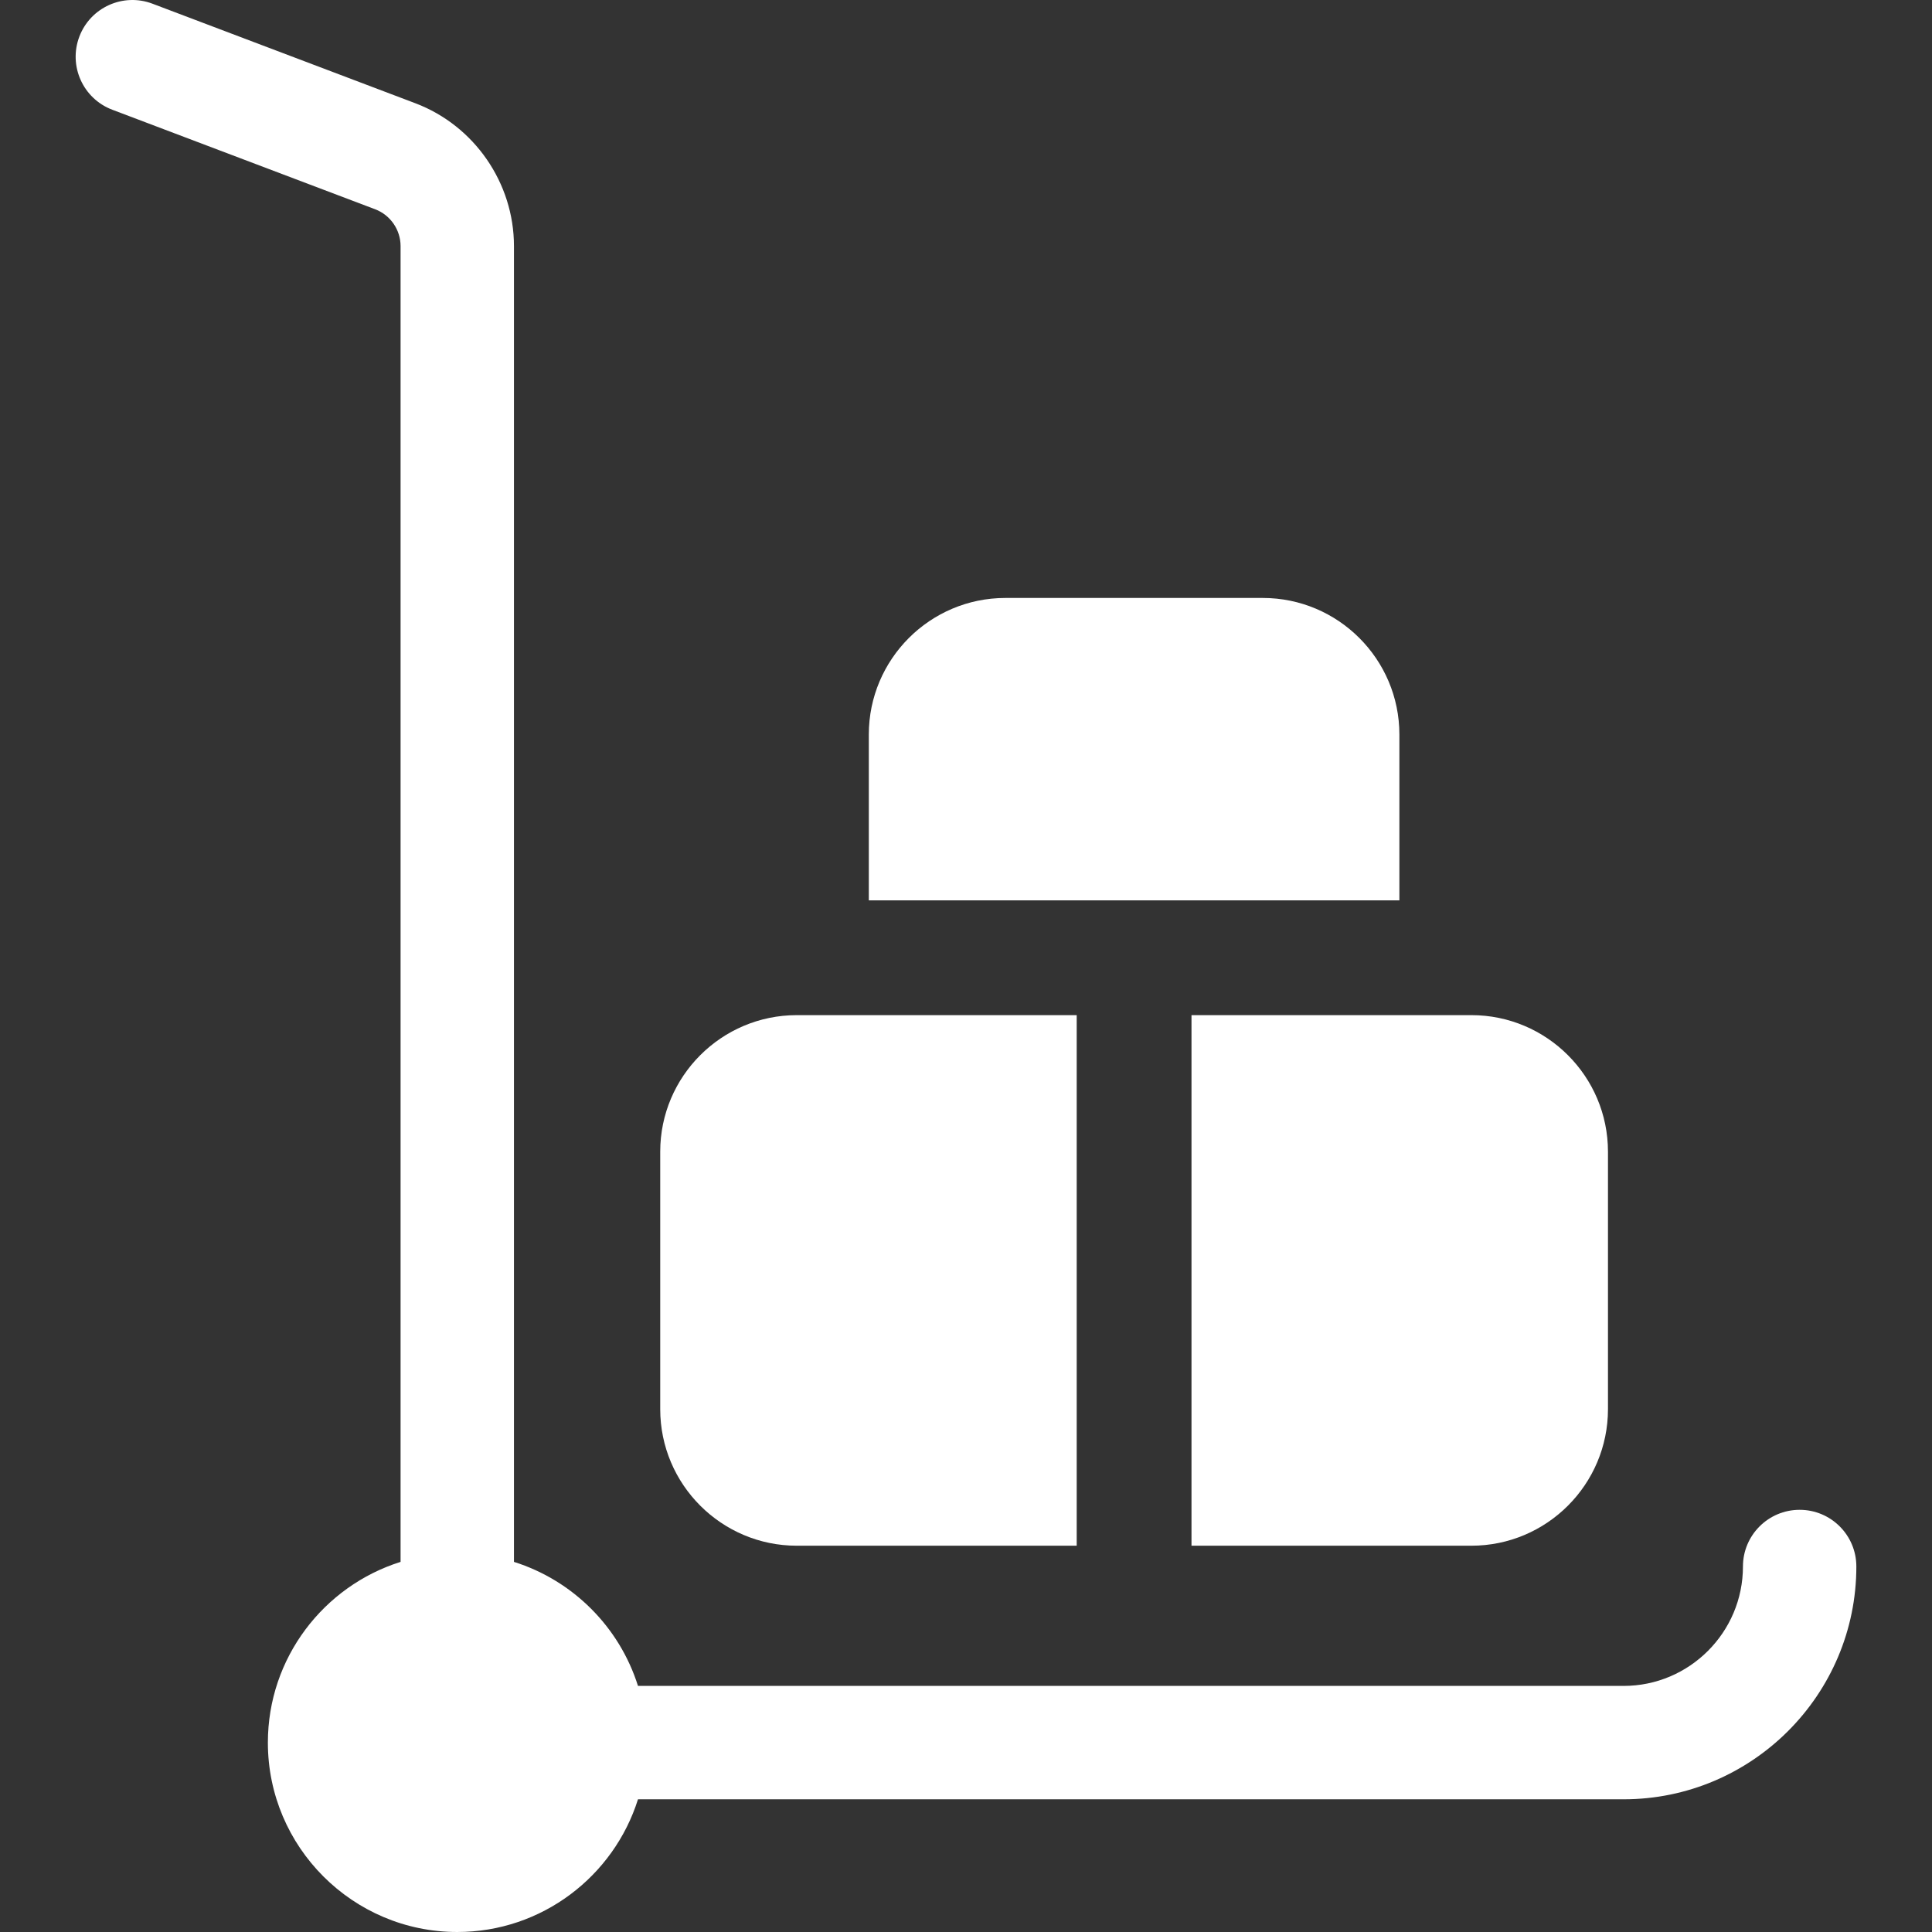 <?xml version="1.0" encoding="iso-8859-1"?>
<!-- Generator: Adobe Illustrator 19.0.0, SVG Export Plug-In . SVG Version: 6.00 Build 0)  -->
<svg xmlns="http://www.w3.org/2000/svg" xmlns:xlink="http://www.w3.org/1999/xlink" version="1.1" id="Capa_1" x="0px" y="0px" viewBox="0 0 512 512" style="enable-background:new 0 0 512 512;" xml:space="preserve" width="512px" height="512px">
<rect x="0" y="0" width="512" height="512" fill="#333333" stroke="none"/>
<g>
	<g>
		<path d="M476.924,400.116c-8.298,0-15.025,6.727-15.025,15.025c0,17.449-14.195,31.644-31.644,31.644H169.072    c-4.909-15.613-17.254-27.959-32.867-32.867V65.203c0-16.715-10.502-31.922-26.133-37.84L40.399,0.978    c-7.761-2.938-16.433,0.97-19.372,8.729c-2.94,7.761,0.97,16.433,8.729,19.372l69.674,26.385c4.024,1.523,6.726,5.437,6.726,9.739    v348.713c-20.359,6.401-35.167,25.448-35.167,47.892c0,27.676,22.516,50.192,50.192,50.192c22.444,0,41.49-14.808,47.892-35.167    h261.184c34.018,0,61.694-27.676,61.694-61.694C491.949,406.842,485.222,400.116,476.924,400.116z" fill="#FFFFFF"/>
	</g>
</g>
<g>
	<g>
		<path d="M334.665,158.466h-68.233c-19.954,0-36.187,16.234-36.187,36.187v43.948h140.607v-43.948    C370.851,174.7,354.619,158.466,334.665,158.466z" fill="#FFFFFF"/>
	</g>
</g>
<g>
	<g>
		<path d="M389.942,269.022h-74.183v140.606h74.183c19.954,0,36.187-16.234,36.187-36.187v-68.233    C426.128,285.256,409.896,269.022,389.942,269.022z" fill="#FFFFFF"/>
	</g>
</g>
<g>
	<g>
		<path d="M211.153,269.022c-19.954,0-36.188,16.234-36.188,36.187v68.233c0,19.953,16.234,36.187,36.188,36.187h74.183V269.022    H211.153z" fill="#FFFFFF"/>
	</g>
</g>
<g>
</g>
<g>
</g>
<g>
</g>
<g>
</g>
<g>
</g>
<g>
</g>
<g>
</g>
<g>
</g>
<g>
</g>
<g>
</g>
<g>
</g>
<g>
</g>
<g>
</g>
<g>
</g>
<g>
</g>
</svg>

